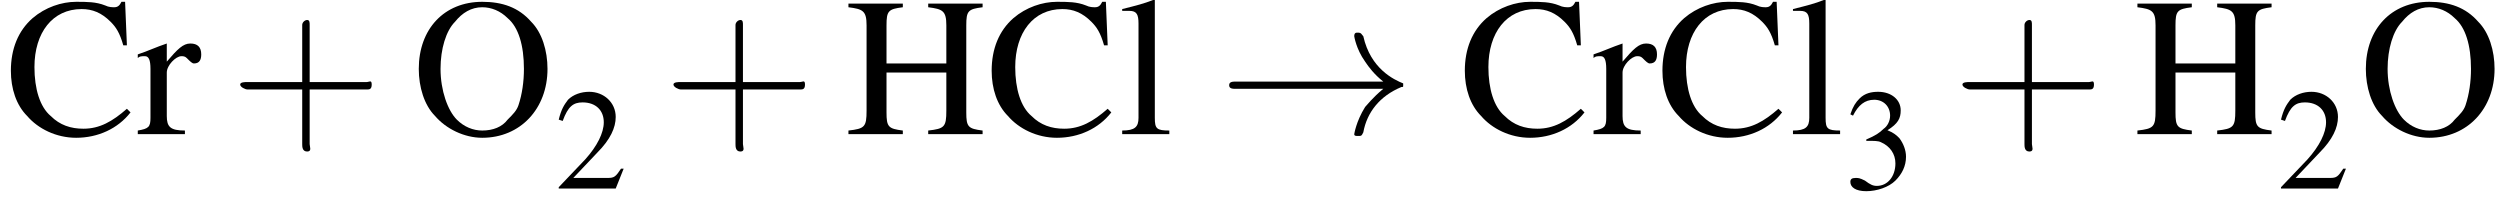 <?xml version='1.0' encoding='UTF-8'?>
<!---4.0-->
<svg height='11.5pt' version='1.1' viewBox='23.9 3.6 137.9 11.5' width='137.9pt' xmlns='http://www.w3.org/2000/svg' xmlns:xlink='http://www.w3.org/1999/xlink'>
<defs>
<path d='M9.1 -2.5C8.5 -2 8.2 -1.6 8.1 -1.5C7.6 -0.7 7.5 0 7.5 0C7.5 0.1 7.6 0.1 7.7 0.1C7.9 0.1 7.9 0.1 8 -0.1C8.2 -1.2 8.9 -2.1 10.1 -2.6C10.2 -2.6 10.2 -2.6 10.2 -2.7S10.2 -2.8 10.2 -2.8C9.7 -3 8.4 -3.6 8 -5.4C7.9 -5.5 7.9 -5.6 7.7 -5.6C7.6 -5.6 7.5 -5.6 7.5 -5.4C7.5 -5.4 7.6 -4.7 8.1 -4C8.3 -3.7 8.6 -3.3 9.1 -2.9H1C0.8 -2.9 0.6 -2.9 0.6 -2.7S0.8 -2.5 1 -2.5H9.1Z' id='g1-33'/>
<path d='M3.2 -1.8H5.5C5.6 -1.8 5.7 -1.8 5.7 -2S5.6 -2.1 5.5 -2.1H3.2V-4.4C3.2 -4.5 3.2 -4.6 3.1 -4.6S2.9 -4.5 2.9 -4.4V-2.1H0.7C0.6 -2.1 0.4 -2.1 0.4 -2S0.6 -1.8 0.7 -1.8H2.9V0.4C2.9 0.5 2.9 0.7 3.1 0.7S3.2 0.5 3.2 0.4V-1.8Z' id='g8-43'/>
<path d='M5.2 -1.5L5 -1.5C4.6 -0.9 4.5 -0.8 4 -0.8H1.4L3.2 -2.7C4.2 -3.7 4.6 -4.6 4.6 -5.4C4.6 -6.5 3.7 -7.3 2.6 -7.3C2 -7.3 1.4 -7.1 1 -6.7C0.7 -6.3 0.5 -6 0.3 -5.2L0.6 -5.1C1 -6.2 1.4 -6.5 2.1 -6.5C3.1 -6.5 3.7 -5.9 3.7 -5C3.7 -4.2 3.2 -3.2 2.3 -2.2L0.3 -0.1V0H4.6L5.2 -1.5Z' id='g3-50'/>
<path d='M1.7 -3.6C2.3 -3.6 2.6 -3.6 2.8 -3.5C3.5 -3.2 3.9 -2.6 3.9 -1.9C3.9 -0.9 3.3 -0.2 2.5 -0.2C2.2 -0.2 2 -0.3 1.6 -0.6C1.2 -0.8 1.1 -0.8 0.9 -0.8C0.6 -0.8 0.5 -0.7 0.5 -0.5C0.5 -0.1 0.9 0.2 1.7 0.2C2.5 0.2 3.4 -0.1 3.9 -0.6S4.7 -1.7 4.7 -2.4C4.7 -2.9 4.5 -3.4 4.2 -3.8C4 -4 3.8 -4.2 3.3 -4.4C4.1 -4.9 4.3 -5.3 4.3 -5.9C4.3 -6.7 3.6 -7.3 2.6 -7.3C2.1 -7.3 1.6 -7.2 1.2 -6.8C0.9 -6.5 0.7 -6.2 0.5 -5.6L0.7 -5.5C1.1 -6.3 1.6 -6.7 2.3 -6.7C3 -6.7 3.5 -6.2 3.5 -5.5C3.5 -5.1 3.3 -4.7 3 -4.5C2.7 -4.2 2.4 -4 1.7 -3.7V-3.6Z' id='g3-51'/>
<path d='M6.7 -4.9L6.6 -7.3H6.4C6.3 -7.1 6.2 -7 6 -7C5.9 -7 5.7 -7 5.5 -7.1C5 -7.3 4.5 -7.3 3.9 -7.3C3.1 -7.3 2.2 -7 1.5 -6.4C0.7 -5.7 0.3 -4.7 0.3 -3.5C0.3 -2.5 0.6 -1.6 1.2 -1C1.8 -0.3 2.8 0.2 3.9 0.2C5.1 0.2 6.2 -0.3 6.9 -1.2L6.7 -1.4C5.9 -0.7 5.2 -0.3 4.3 -0.3C3.6 -0.3 3 -0.5 2.5 -1C1.9 -1.5 1.6 -2.5 1.6 -3.7C1.6 -5.6 2.6 -6.9 4.2 -6.9C4.8 -6.9 5.3 -6.7 5.8 -6.2C6.1 -5.9 6.3 -5.6 6.5 -4.9H6.7Z' id='g3-67'/>
<path d='M2.3 -3.9V-6C2.3 -6.8 2.4 -6.9 3.2 -7V-7.2H0.2V-7C1 -6.9 1.2 -6.8 1.2 -6V-1.3C1.2 -0.4 1.1 -0.3 0.2 -0.2V0H3.2V-0.2C2.4 -0.3 2.3 -0.4 2.3 -1.2V-3.4H5.6V-1.3C5.6 -0.4 5.5 -0.3 4.6 -0.2V0H7.6V-0.2C6.8 -0.3 6.7 -0.4 6.7 -1.2V-6C6.7 -6.8 6.8 -6.9 7.6 -7V-7.2H4.6V-7C5.4 -6.9 5.6 -6.8 5.6 -6V-3.9H2.3Z' id='g3-72'/>
<path d='M3.9 -7.3C1.8 -7.3 0.4 -5.8 0.4 -3.6C0.4 -2.6 0.7 -1.6 1.3 -1C1.9 -0.3 2.9 0.2 3.9 0.2C6 0.2 7.5 -1.4 7.5 -3.6C7.5 -4.6 7.2 -5.6 6.6 -6.2C5.9 -7 5 -7.3 3.9 -7.3ZM3.9 -7C4.4 -7 4.9 -6.8 5.3 -6.4C5.9 -5.9 6.2 -4.9 6.2 -3.6C6.2 -2.9 6.1 -2.2 5.9 -1.6C5.8 -1.3 5.6 -1.1 5.3 -0.8C5 -0.4 4.5 -0.2 3.9 -0.2C3.4 -0.2 2.9 -0.4 2.5 -0.8C2 -1.3 1.6 -2.4 1.6 -3.6C1.6 -4.7 1.9 -5.7 2.4 -6.2C2.8 -6.7 3.3 -7 3.9 -7Z' id='g3-79'/>
<path d='M0.2 -6.8H0.3C0.4 -6.8 0.5 -6.8 0.6 -6.8C1 -6.8 1.1 -6.6 1.1 -6.1V-0.9C1.1 -0.4 0.9 -0.2 0.2 -0.2V0H2.8V-0.2C2.1 -0.2 2 -0.3 2 -0.9V-7.4L1.9 -7.4C1.4 -7.2 1 -7.1 0.2 -6.9V-6.8Z' id='g3-108'/>
<path d='M0.1 -4.2C0.2 -4.3 0.3 -4.3 0.5 -4.3C0.7 -4.3 0.8 -4.1 0.8 -3.6V-0.9C0.8 -0.4 0.7 -0.3 0.1 -0.2V0H2.7V-0.2C1.9 -0.2 1.7 -0.4 1.7 -1V-3.4C1.7 -3.8 2.2 -4.3 2.5 -4.3C2.6 -4.3 2.7 -4.3 2.8 -4.2C3 -4 3.1 -3.9 3.2 -3.9C3.5 -3.9 3.6 -4.1 3.6 -4.4C3.6 -4.8 3.4 -5 3 -5C2.6 -5 2.3 -4.7 1.7 -4V-5L1.7 -5C1.1 -4.8 0.7 -4.6 0.1 -4.4V-4.2Z' id='g3-114'/>
<use id='g7-50' transform='scale(0.731)' xlink:href='#g3-50'/>
<use id='g7-51' transform='scale(0.731)' xlink:href='#g3-51'/>
<use id='g11-67' xlink:href='#g3-67'/>
<use id='g11-72' xlink:href='#g3-72'/>
<use id='g11-79' xlink:href='#g3-79'/>
<use id='g11-108' xlink:href='#g3-108'/>
<use id='g11-114' xlink:href='#g3-114'/>
<use id='g12-43' transform='scale(1.369)' xlink:href='#g8-43'/>
<path d='M0.1 -2.7V-2.1H3V-2.7H0.1Z' id='g13-45'/>
</defs>
<g id='page1'>

<use x='24.2' xlink:href='#g11-67' y='11'/>
<use x='31.4' xlink:href='#g11-114' y='11'/>
<use x='36.6' xlink:href='#g12-43' y='11'/>
<use x='46.6' xlink:href='#g11-79' y='11'/>
<use x='54.5' xlink:href='#g7-50' y='14'/>
<use x='60.5' xlink:href='#g12-43' y='11'/>
<use x='70.5' xlink:href='#g11-72' y='11'/>
<use x='78.3' xlink:href='#g11-67' y='11'/>
<use x='85.6' xlink:href='#g11-108' y='11'/>
<use x='91.1' xlink:href='#g1-33' y='11'/>
<use x='104.4' xlink:href='#g11-67' y='11'/>
<use x='111.7' xlink:href='#g11-114' y='11'/>
<use x='115.3' xlink:href='#g11-67' y='11'/>
<use x='122.6' xlink:href='#g11-108' y='11'/>
<use x='125.6' xlink:href='#g7-51' y='14'/>
<use x='131.6' xlink:href='#g12-43' y='11'/>
<use x='141.6' xlink:href='#g11-72' y='11'/>
<use x='149.5' xlink:href='#g7-50' y='14'/>
<use x='154' xlink:href='#g11-79' y='11'/>
</g>
</svg>